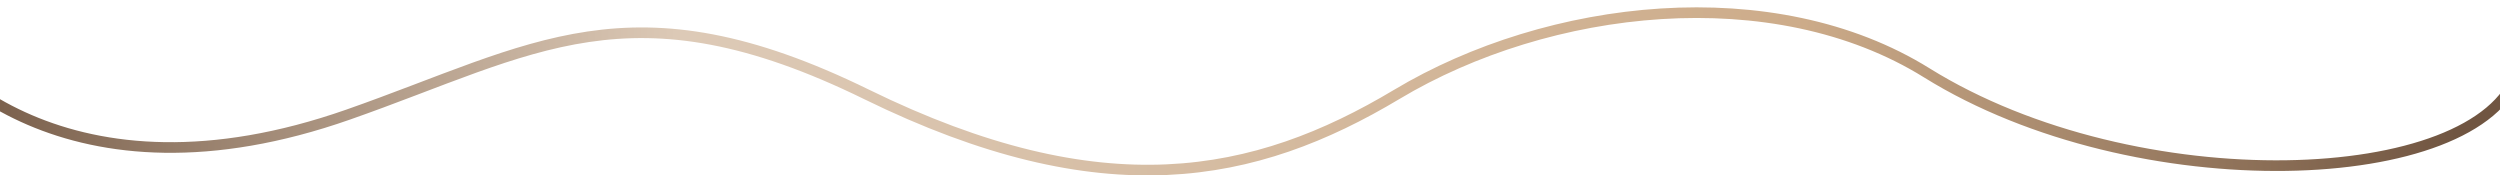<?xml version="1.0" encoding="UTF-8"?> <svg xmlns="http://www.w3.org/2000/svg" width="1411" height="99" viewBox="0 0 1411 99" fill="none"><path d="M-57 2C-41.58 38.64 39.691 119.624 196.427 64.706C301.167 28.006 355.824 -12.017 489.075 53.271C622.325 118.559 708.133 101.275 788.354 53.271C874.035 2 1000.91 -12.704 1087.44 41.099C1205.8 114.686 1398.88 107.124 1421 41.099" stroke="url(#paint0_linear_250_317)" stroke-width="6"></path><defs><linearGradient id="paint0_linear_250_317" x1="-47.535" y1="48.654" x2="1386.63" y2="48.654" gradientUnits="userSpaceOnUse"><stop stop-color="#705541"></stop><stop offset="0.302" stop-color="#DDCAB7"></stop><stop offset="0.74" stop-color="#CDAC8A"></stop><stop offset="1" stop-color="#705541"></stop></linearGradient></defs></svg> 